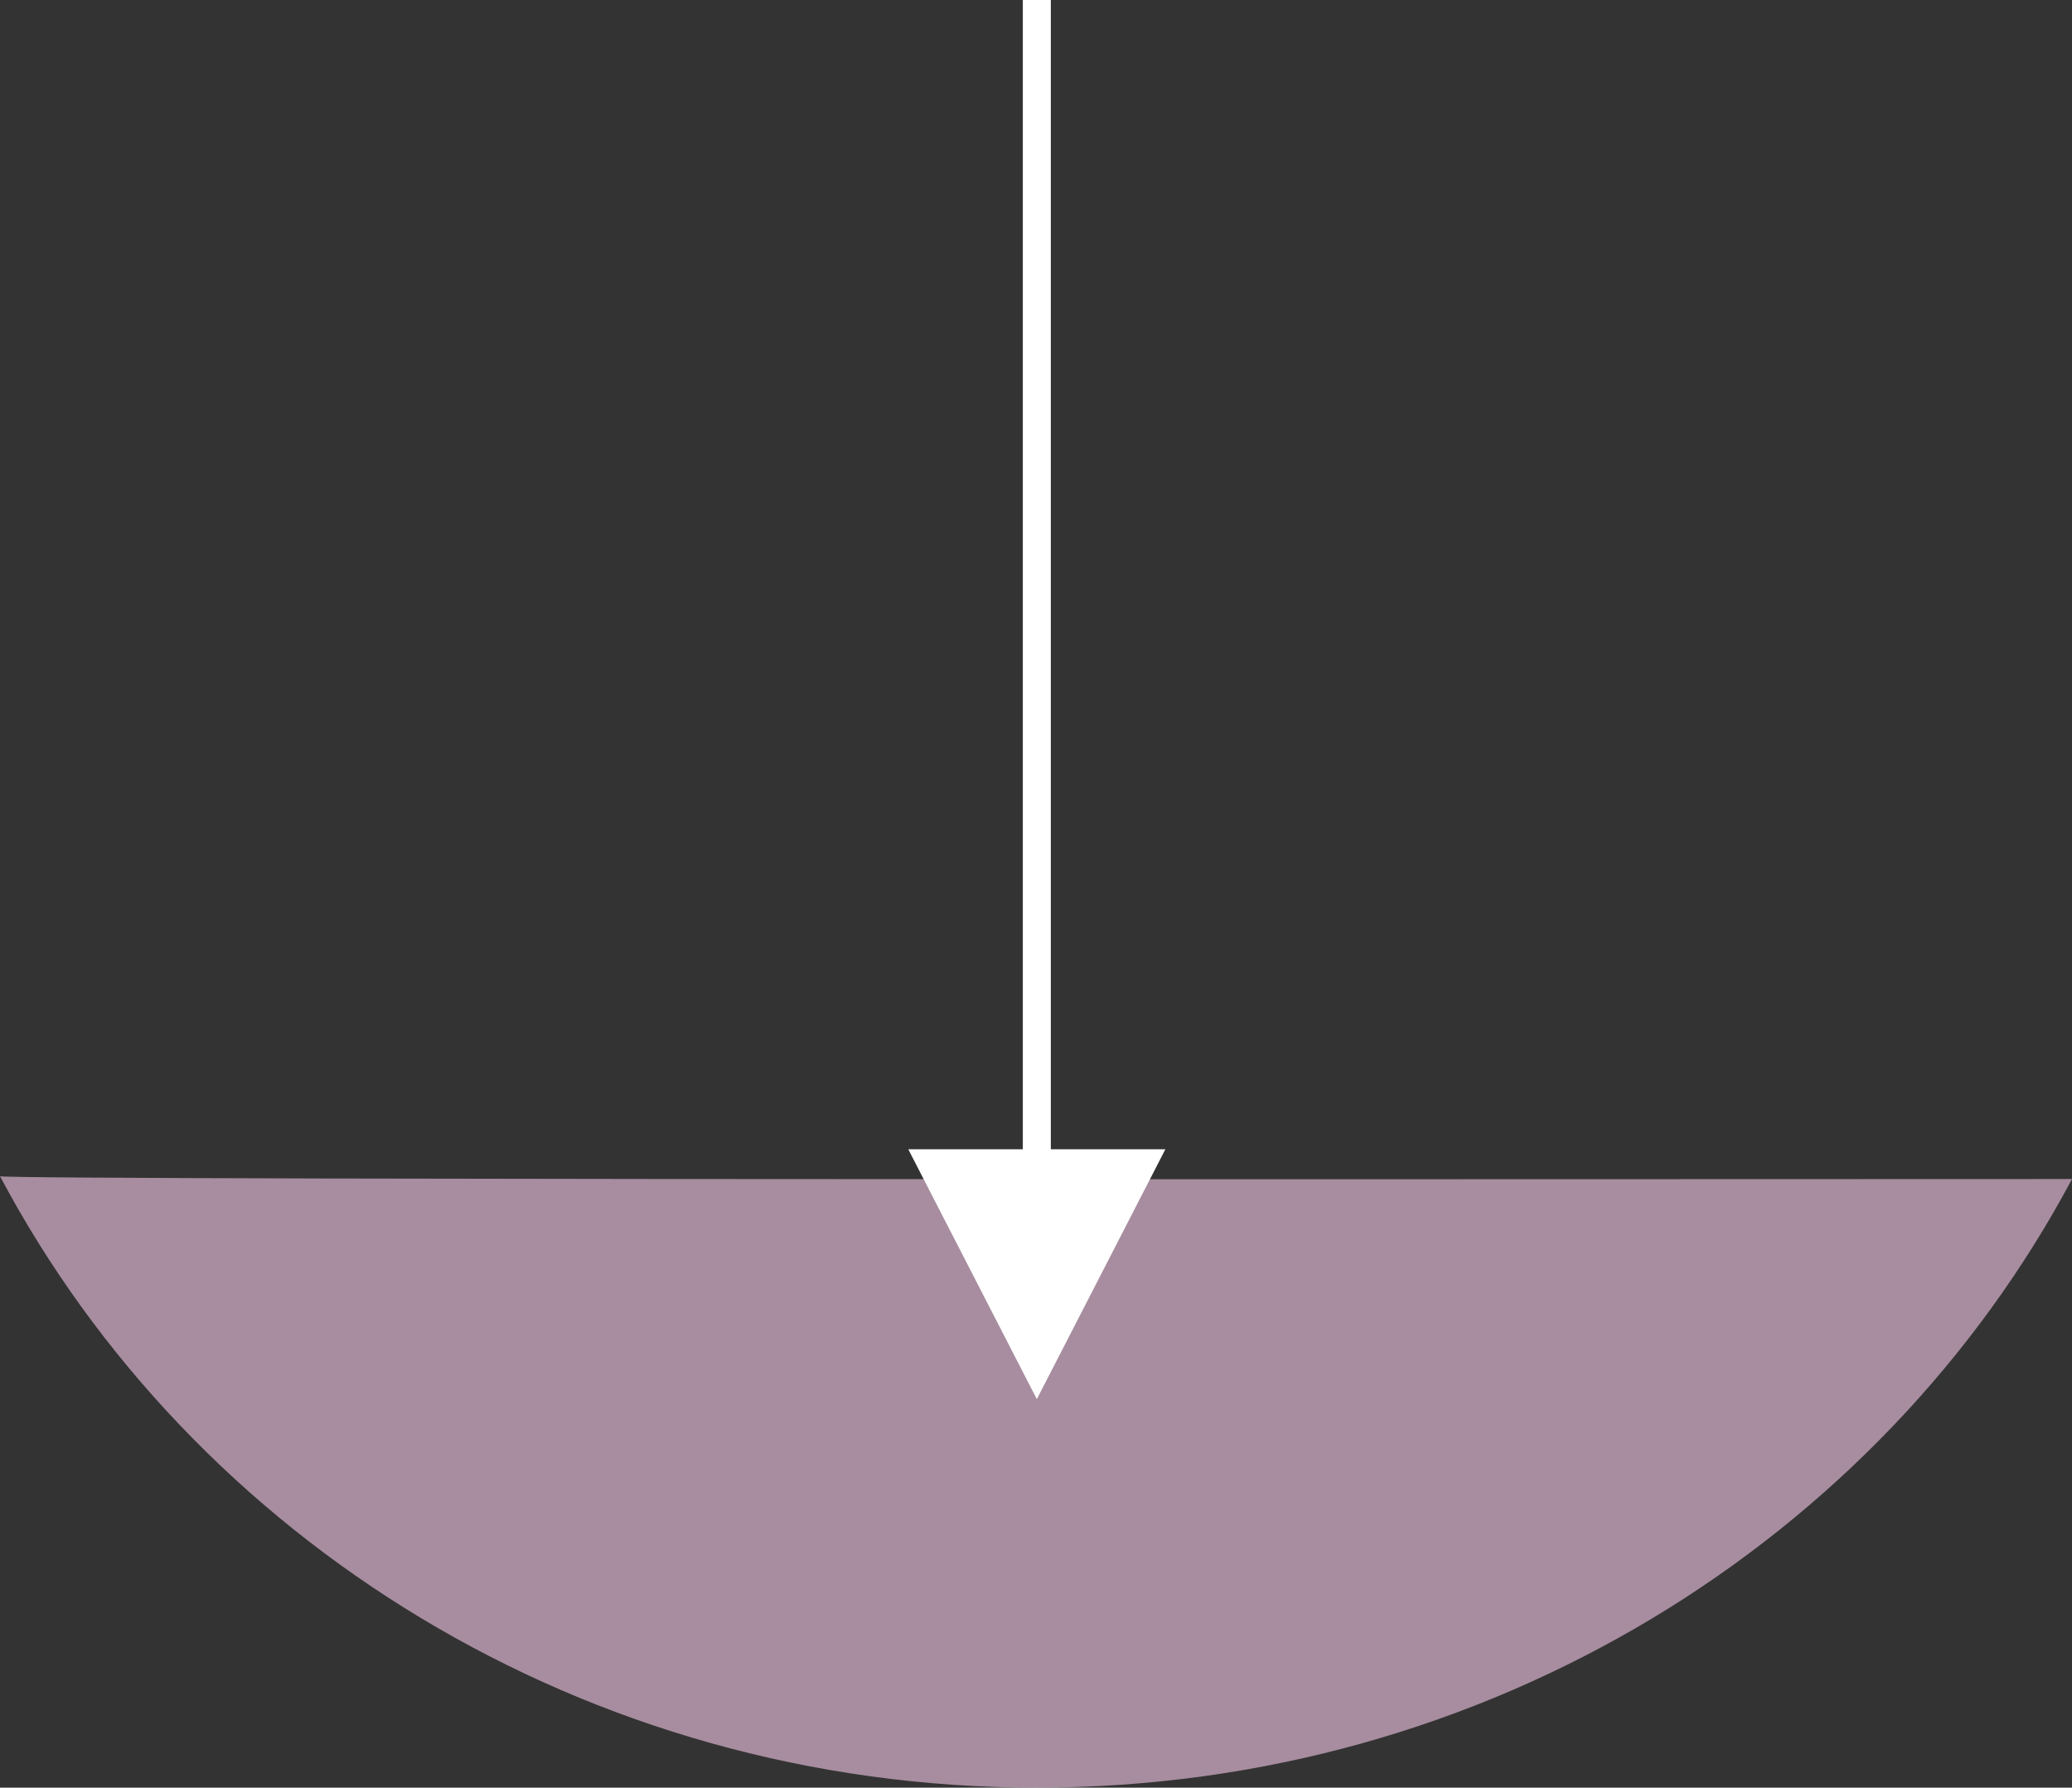 <svg id="Component_99_1" data-name="Component 99 – 1" xmlns="http://www.w3.org/2000/svg" width="295.971" height="255.315" viewBox="0 0 295.971 255.315">
  <rect x="0" y="0" width="295.971" height="255.315" fill="#333333" stroke="none"/>
  <path id="Path_22651" data-name="Path 22651" d="M314.517,248.934c-27.478,51.575-83.386,86.925-147.878,86.925-64.583,0-120.558-35.451-148.092-87.327C18.292,249.163,313.132,248.91,314.517,248.934Z" transform="translate(-18.546 -80.544)" fill="#efc5e2" opacity="0.618"/>
  <g id="flowKitConnector" transform="translate(1059.187 -515.333) rotate(90)">
    <path id="line" d="M515.333,904H710.791" transform="translate(0 7.083)" fill="#fff" stroke="#fff" stroke-width="4"/>
    <path id="leftEdge" transform="translate(515.333 911.083)" fill="#fff" stroke="#fff" stroke-width="4"/>
    <path id="rightEdge" d="M-15-8h0L14.319,7.083-15,22.167Z" transform="translate(696.472 904)" fill="#fff" stroke="#fff" stroke-width="4"/>
  </g>
</svg>
